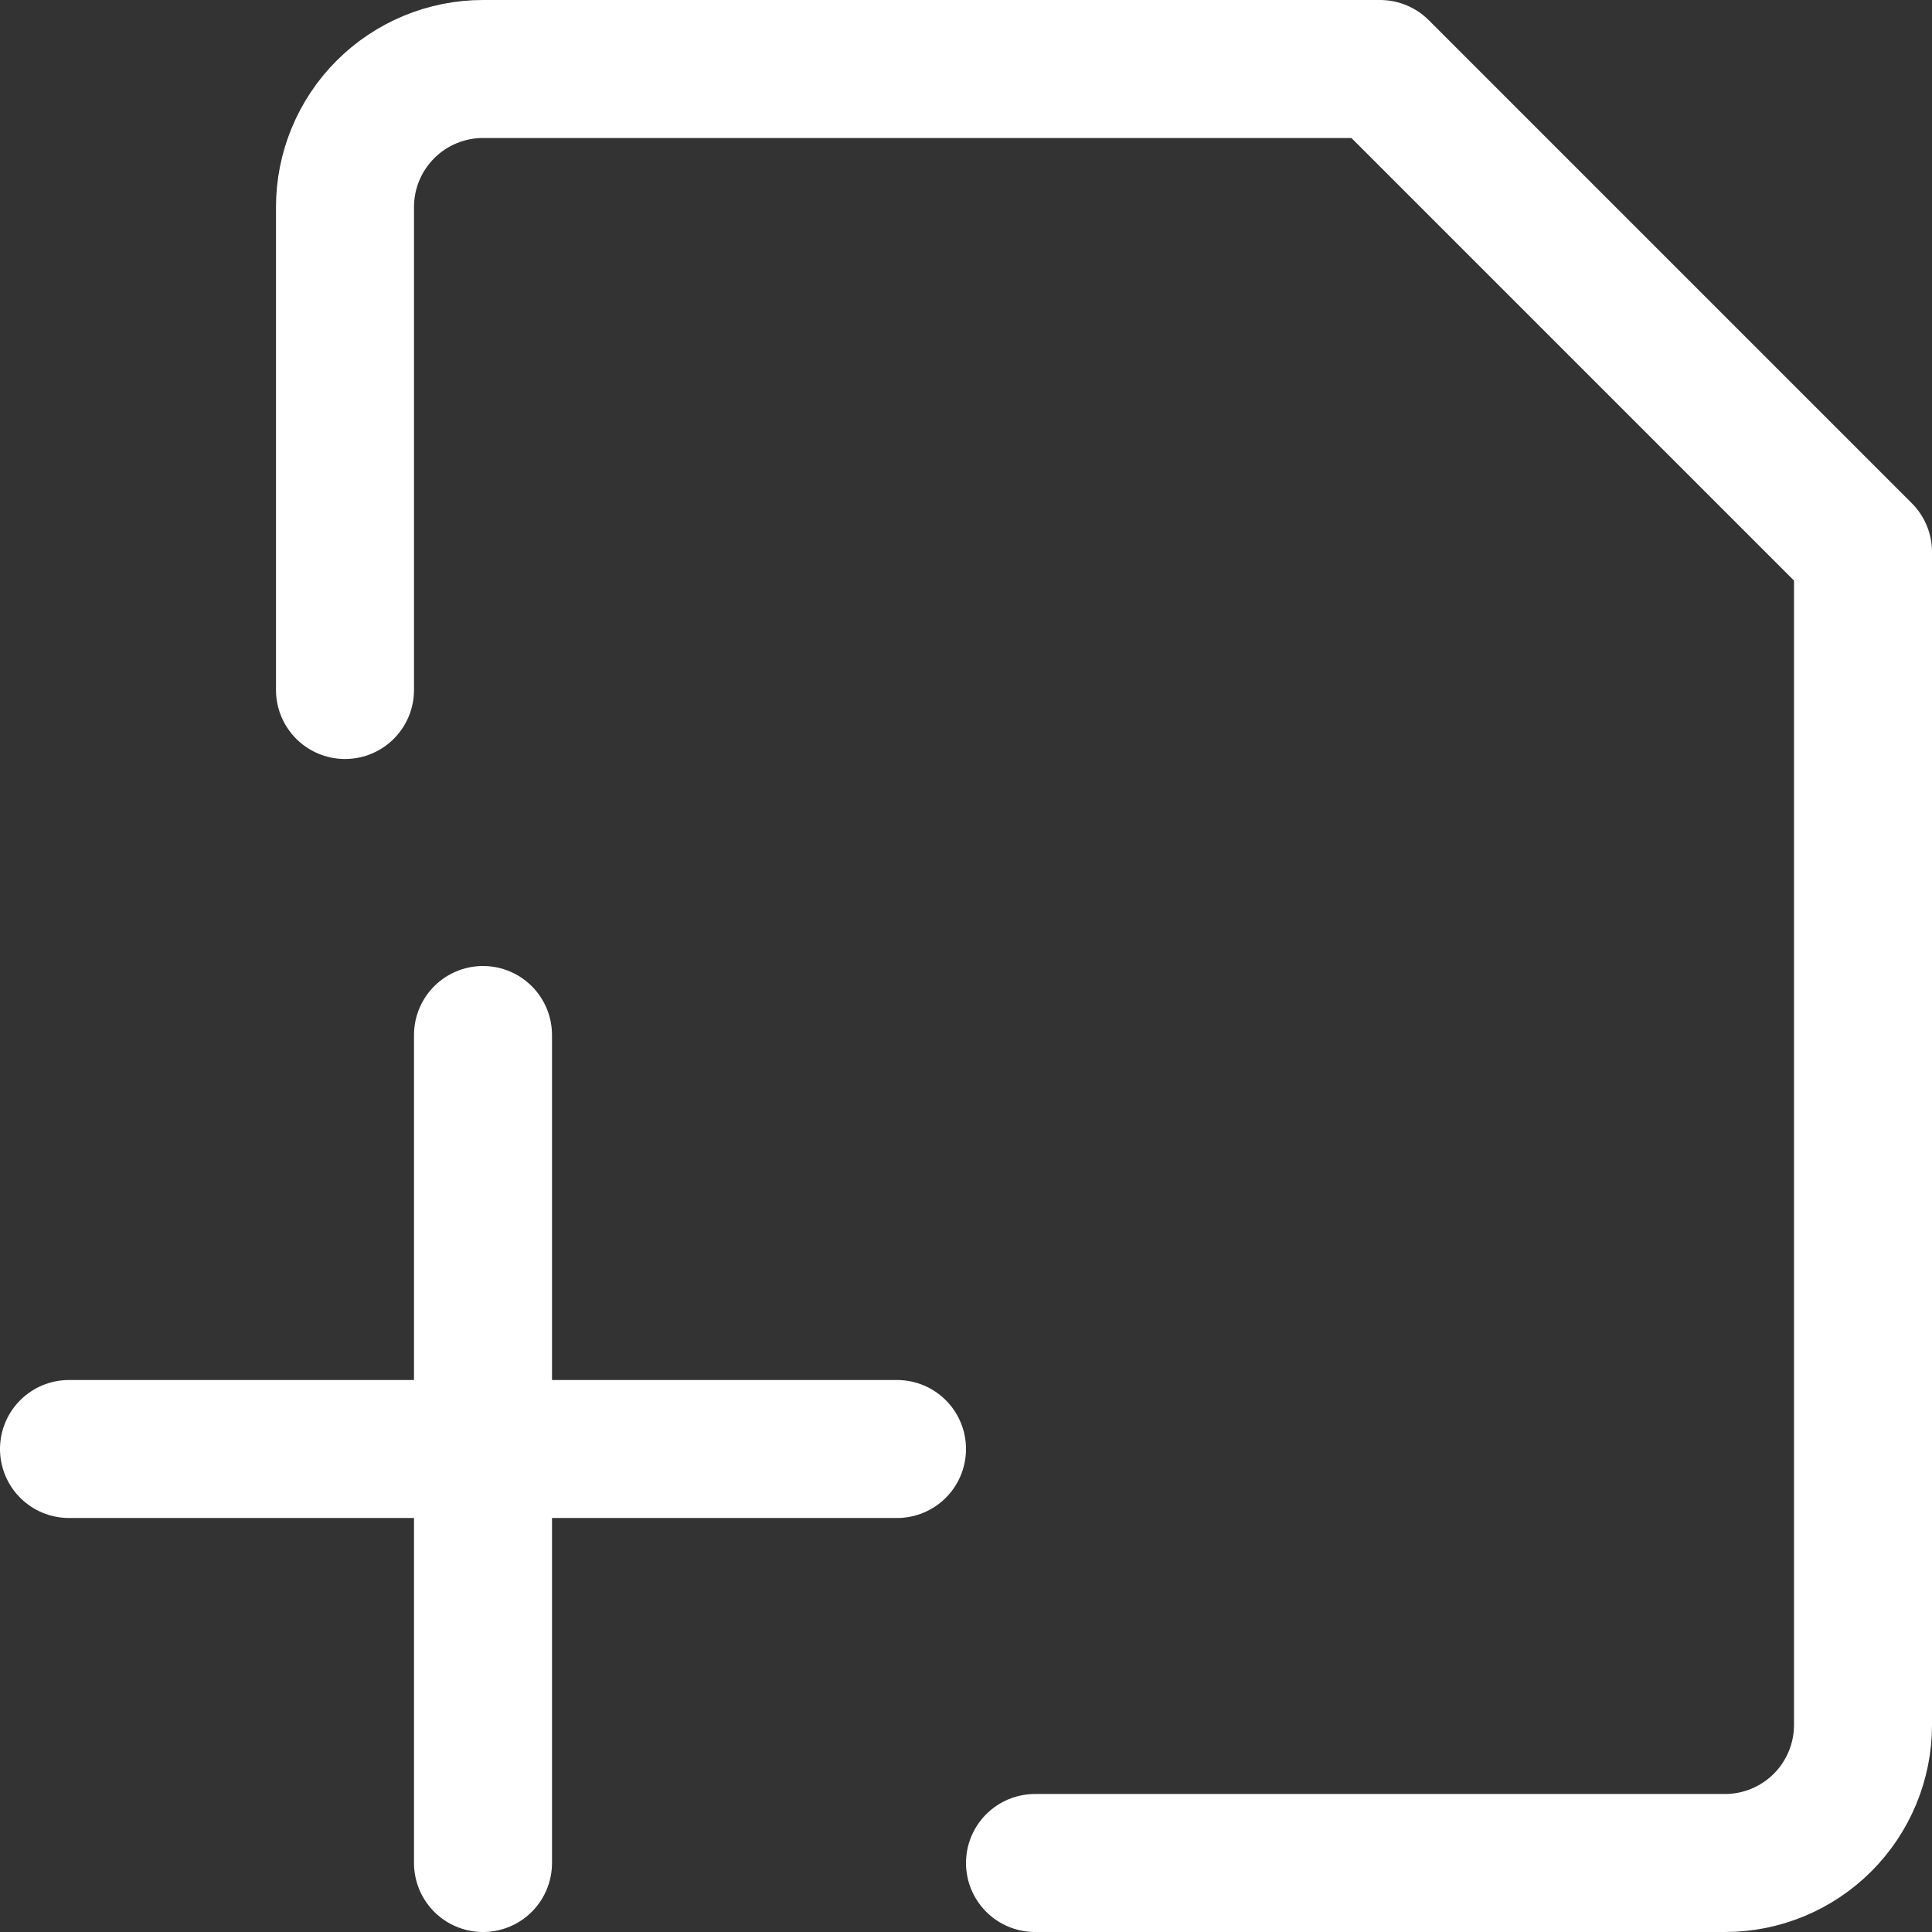 <svg width="28" height="28" viewBox="0 0 28 28" fill="none" xmlns="http://www.w3.org/2000/svg">
<rect x="0" y="0" width="28" height="28" fill="#333333" stroke="none"/>
<g clip-path="url(#clip0_9280_9930)">
<path d="M5 10V3C5 2.47 5.211 1.961 5.586 1.586C5.961 1.211 6.47 1 7 1H20L27 8V25C27 25.53 26.789 26.039 26.414 26.414C26.039 26.789 25.53 27 25 27H15" stroke="white" stroke-width="2" stroke-linecap="round" stroke-linejoin="round"/>
<path d="M7 15V27" stroke="white" stroke-width="2" stroke-linecap="round" stroke-linejoin="round"/>
<path d="M1 21H13" stroke="white" stroke-width="2" stroke-linecap="round" stroke-linejoin="round"/>
</g>
<defs>
<clipPath id="clip0_9280_9930">
<rect width="28" height="28" fill="white"/>
</clipPath>
</defs>
</svg>
